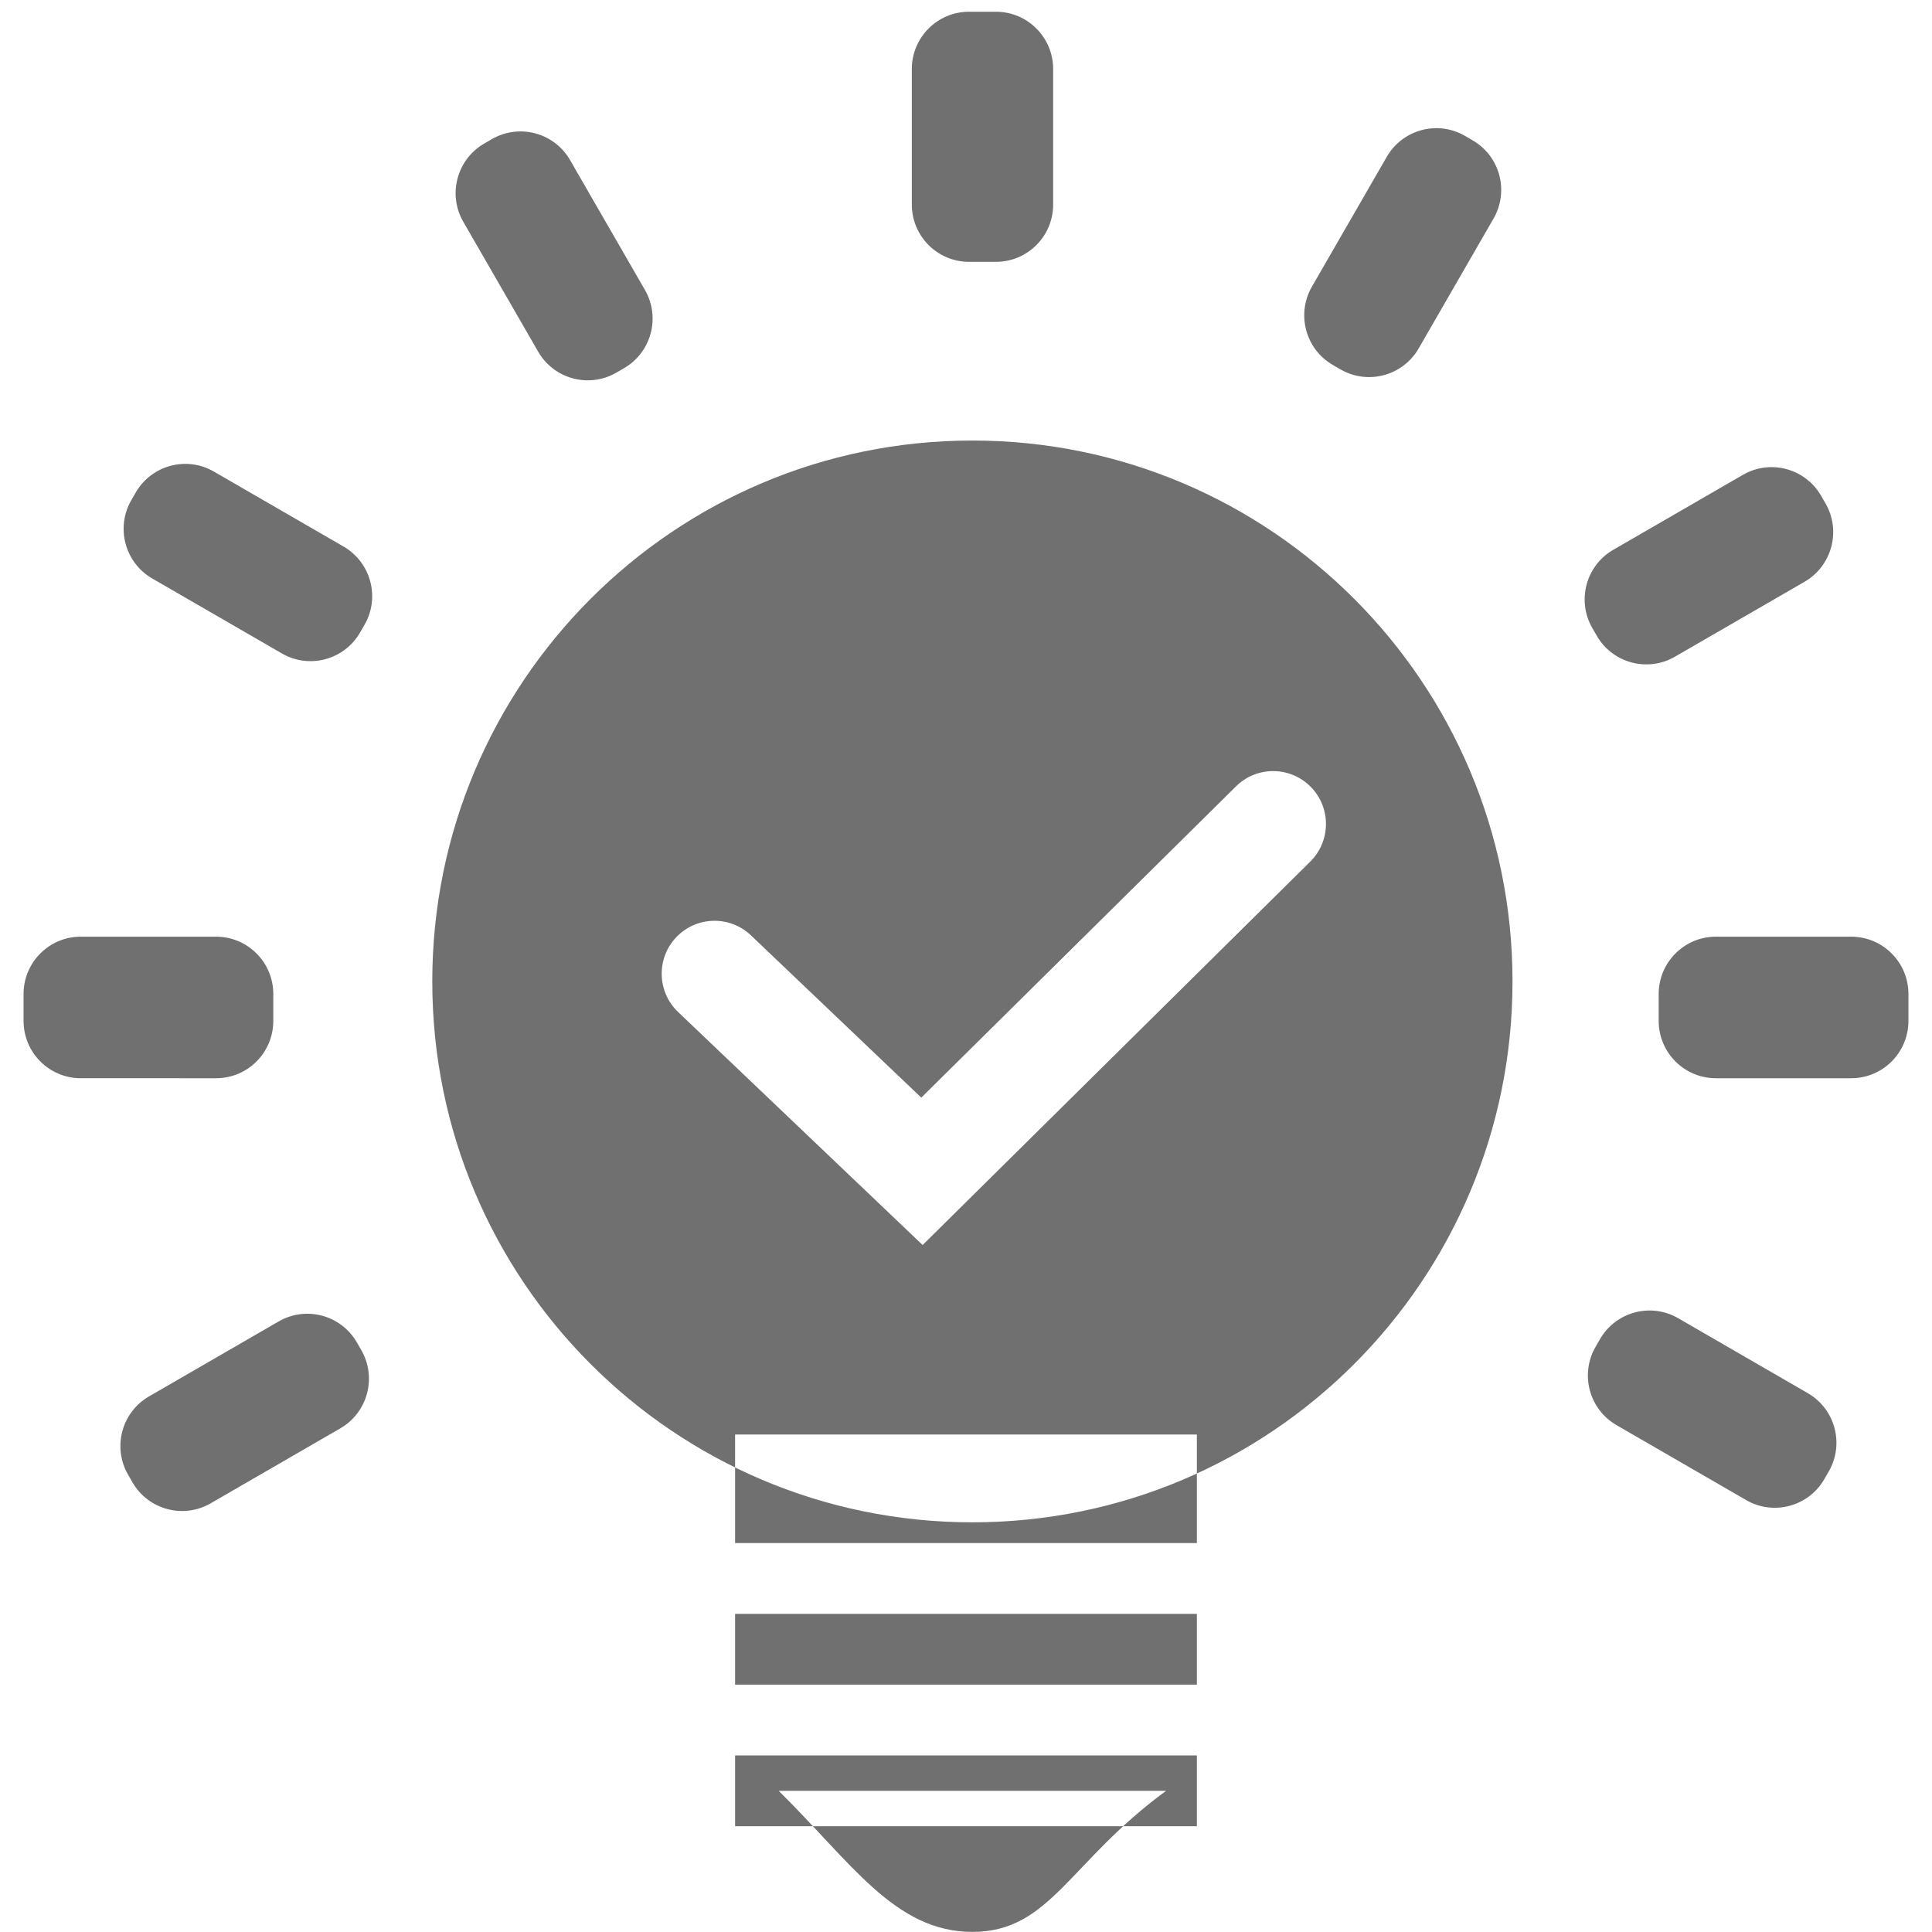 <svg xmlns="http://www.w3.org/2000/svg" xmlns:xlink="http://www.w3.org/1999/xlink" class="icon" viewBox="0 0 1024 1024" width="200" height="200"><path d="M389.613 760.326h244.755v57.525H389.613v-57.525z m0 95.045h244.755v37.52H389.613v-37.52z m0 75.04h244.755v37.519H389.613v-37.52z m125.777 93.539c41.241 0 51.344-37.257 102.681-74.783H412.71c38.12 37.52 61.44 74.783 102.681 74.783zM558.2 108.4c0 16.778-13.58 30.383-30.333 30.383h-14.249c-16.758 0-30.339-13.605-30.339-30.383V36.602c-0.006-16.778 13.58-30.383 30.333-30.383h14.249c16.752 0 30.332 13.605 30.332 30.383V108.4z m-216.377 45.262c8.38 14.536 3.403 33.112-11.101 41.504l-4.04 2.341c-14.51 8.392-33.061 3.41-41.447-11.12l-39.674-68.814c-8.38-14.53-3.403-33.112 11.108-41.504l4.04-2.335c14.51-8.392 33.068-3.409 41.447 11.12l39.667 68.808zM182.085 289.673c14.51 8.392 19.487 26.974 11.108 41.504l-2.336 4.046c-8.379 14.53-26.93 19.512-41.447 11.12l-68.714-39.73c-14.51-8.392-19.48-26.974-11.108-41.503l2.336-4.046c8.379-14.53 26.93-19.512 41.44-11.12l68.72 39.73zM144.852 541.11c0 16.777-13.58 30.377-30.339 30.377H42.827c-16.759 0-30.34-13.6-30.34-30.377v-14.273c0-16.778 13.581-30.377 30.34-30.377h71.686c16.759 0 30.34 13.6 30.34 30.377v14.273z m46.63 174.442c8.38 14.53 3.403 33.118-11.102 41.503l-68.714 39.737c-14.51 8.391-33.068 3.409-41.447-11.12l-2.335-4.053c-8.38-14.53-3.403-33.105 11.108-41.503l68.714-39.73c14.51-8.386 33.067-3.41 41.447 11.12l2.329 4.046z m766.689 22.853c14.517 8.398 19.487 26.974 11.107 41.503l-2.341 4.046c-8.373 14.536-26.93 19.519-41.44 11.12l-68.715-39.73c-14.51-8.385-19.475-26.973-11.095-41.503l2.329-4.046c8.379-14.53 26.93-19.512 41.447-11.12l68.708 39.73z m53.335-197.295c0 16.777-13.58 30.377-30.34 30.377h-71.692c-16.758 0-30.339-13.6-30.339-30.377v-14.273c0-16.778 13.58-30.377 30.34-30.377h71.692c16.758 0 30.339 13.6 30.339 30.377v14.273z m-43.938-274.282c8.373 14.536 3.403 33.111-11.102 41.51l-68.714 39.73c-14.511 8.391-33.068 3.409-41.441-11.121l-2.341-4.046c-8.38-14.53-3.403-33.112 11.107-41.503l68.715-39.73c14.51-8.392 33.067-3.416 41.447 11.12l2.329 4.04zM780.494 74.352c14.51 8.392 19.494 26.974 11.108 41.504l-39.674 68.814c-8.38 14.53-26.93 19.512-41.44 11.12l-4.04-2.341c-14.511-8.392-19.488-26.974-11.108-41.504l39.673-68.814c8.38-14.53 26.93-19.512 41.441-11.12l4.04 2.341zM515.39 233.491c-158.101 0-286.27 128.35-286.27 286.689 0 158.326 128.162 286.682 286.27 286.682S801.66 678.506 801.66 520.18c0-158.34-128.161-286.69-286.27-286.69z m179.063 223.194L489.016 659.881 359.418 536.4c-11.202-10.677-11.645-28.435-0.987-39.649 10.665-11.214 28.379-11.67 39.593-0.986l90.268 86.003L655.11 416.787c11.002-10.883 28.728-10.771 39.6 0.25 10.863 11.014 10.751 28.765-0.257 39.648z" fill="#707070"></path></svg>